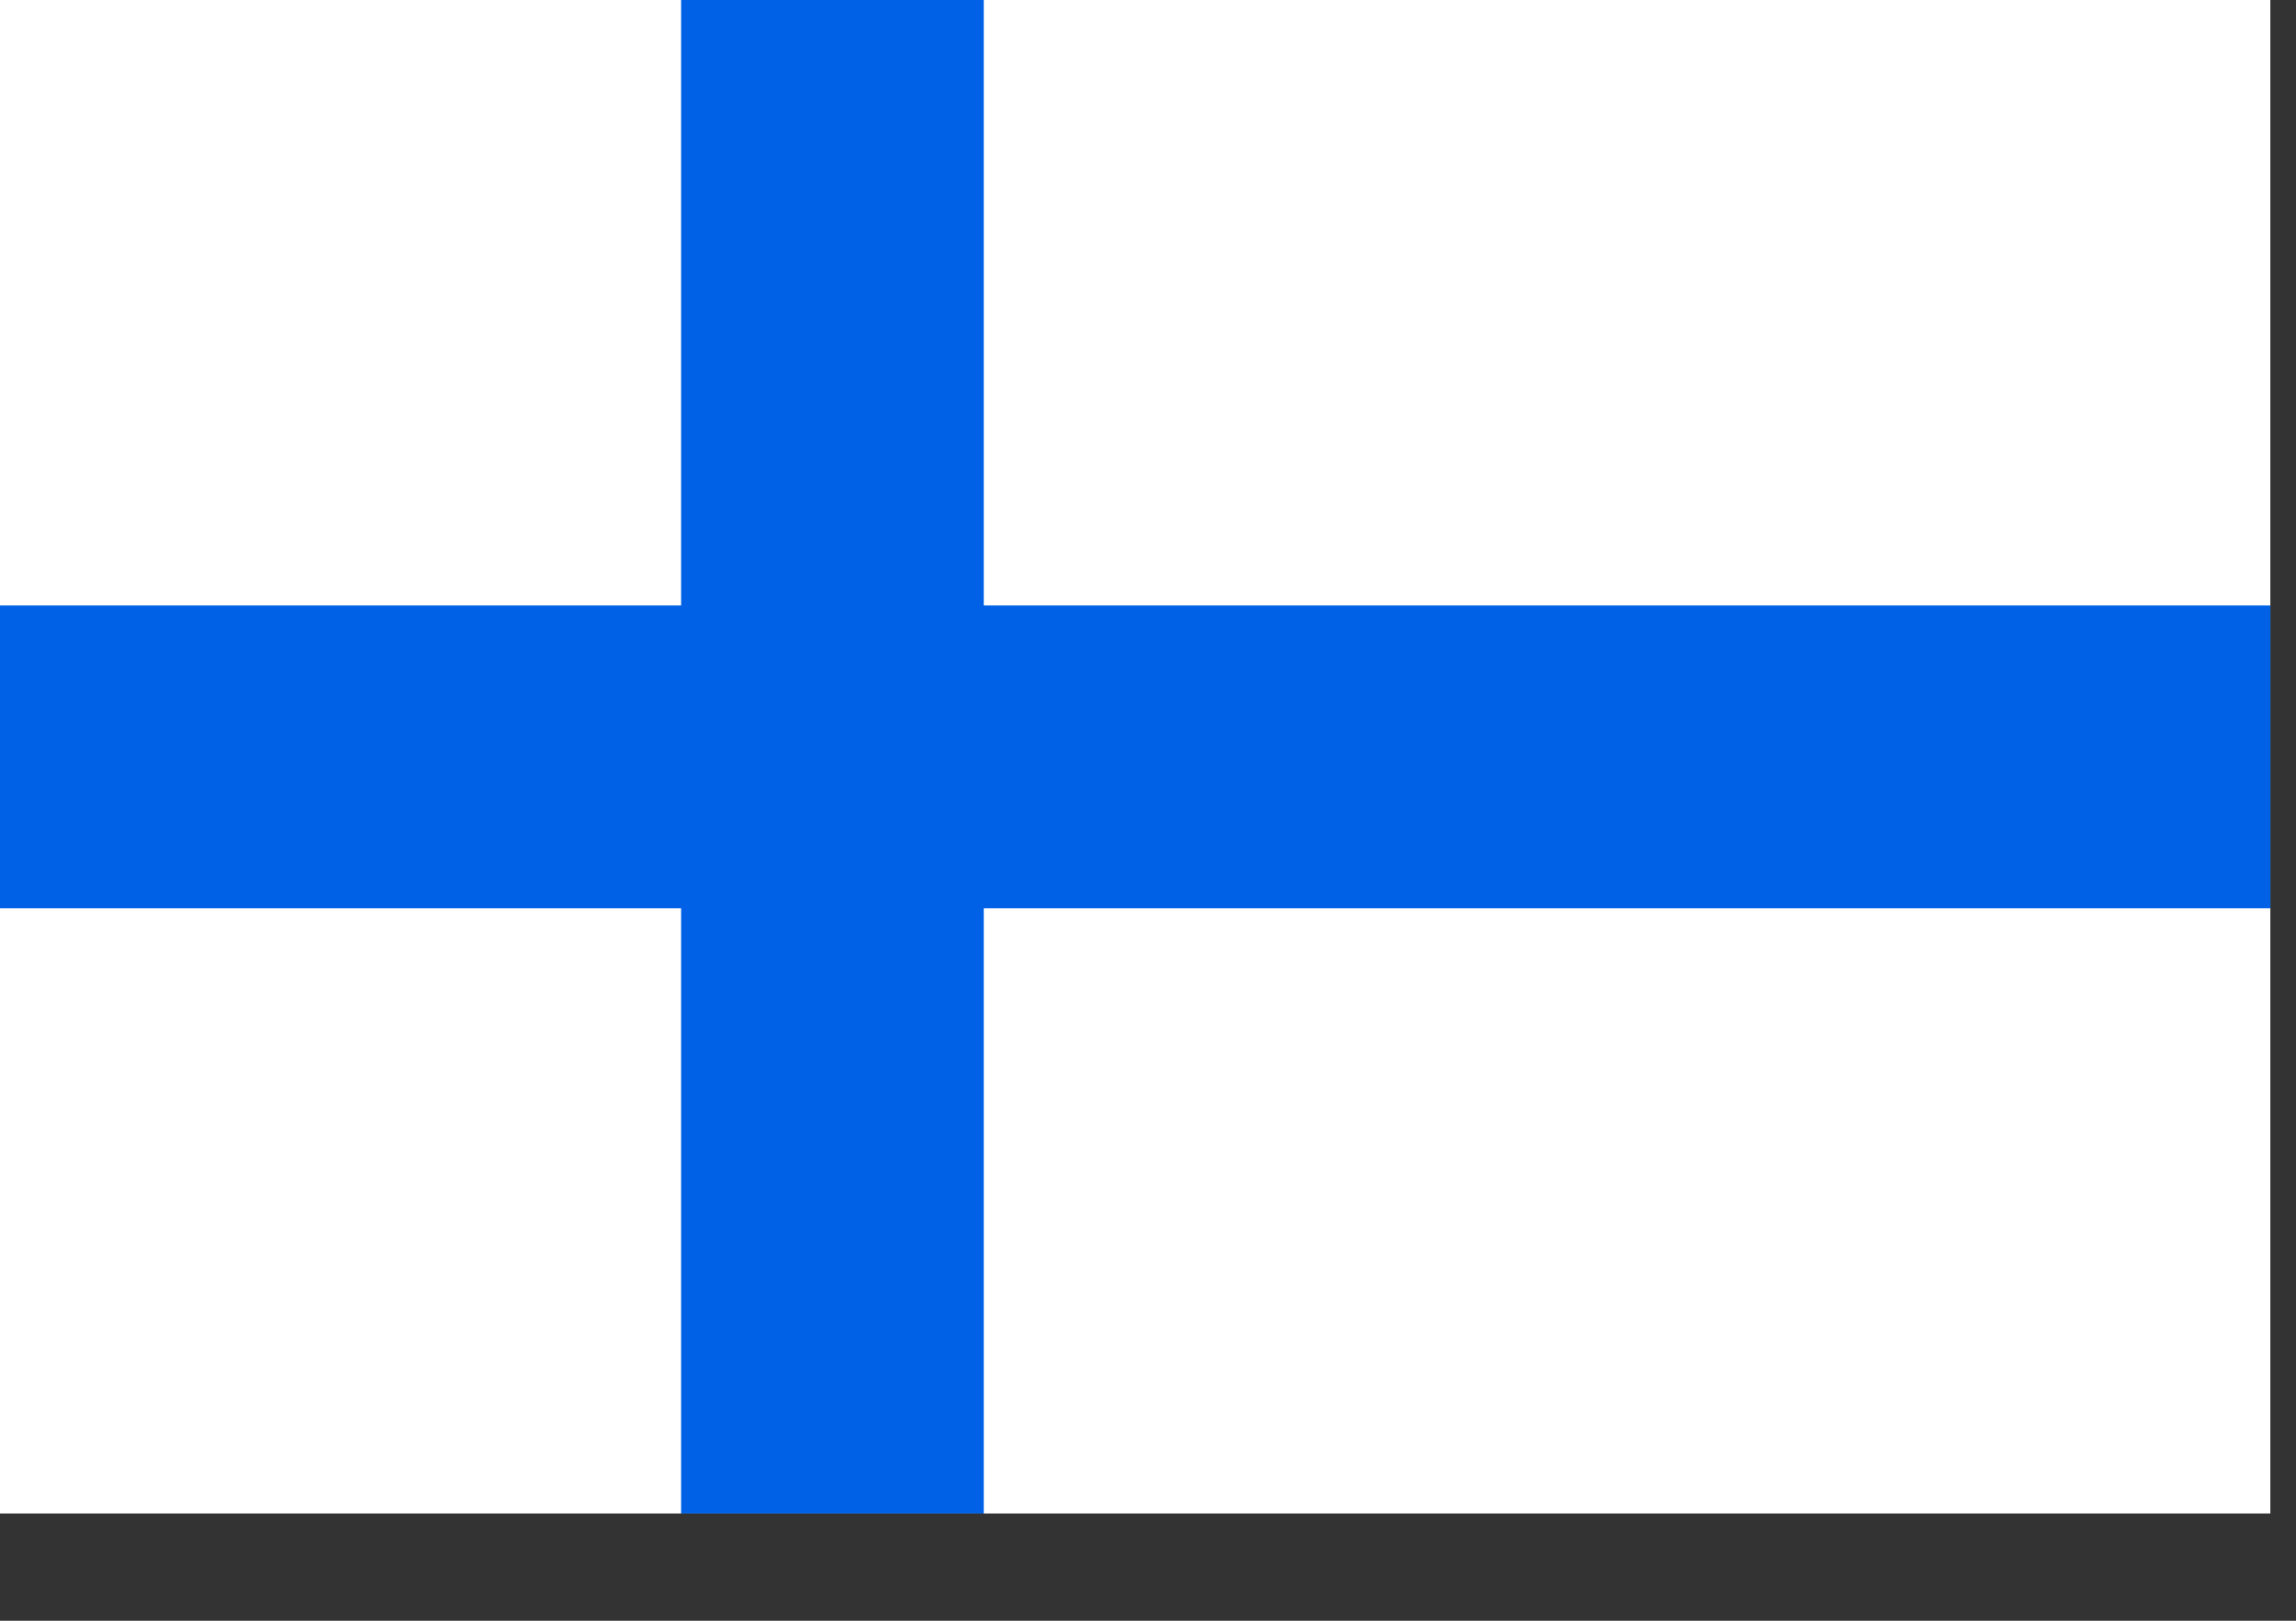 <?xml version="1.0" encoding="UTF-8"?>
<svg width="17px" height="12px" viewBox="0 0 17 12" version="1.1" xmlns="http://www.w3.org/2000/svg" xmlns:xlink="http://www.w3.org/1999/xlink">
    <rect x="0" y="0" width="17" height="12" fill="#333333" stroke="none"/>
    <!-- Generator: Sketch 54.1 (76490) - https://sketchapp.com -->
    <title>finland</title>
    <desc>Created with Sketch.</desc>
    <g id="Page-1" stroke="none" stroke-width="1" fill="none" fill-rule="evenodd">
        <g id="finland" fill-rule="nonzero">
            <rect id="Rectangle" fill="#FFFFFF" x="-2.13162821e-14" y="2.84217094e-14" width="16.81" height="11.206"></rect>
            <polygon id="Path" fill="#0061E6" points="5.043 2.84217094e-14 7.284 2.84217094e-14 7.284 4.483 16.81 4.483 16.81 6.725 7.284 6.725 7.284 11.206 5.043 11.206 5.043 6.725 -2.13162821e-14 6.725 -2.13162821e-14 4.483 5.043 4.483"></polygon>
        </g>
    </g>
</svg>